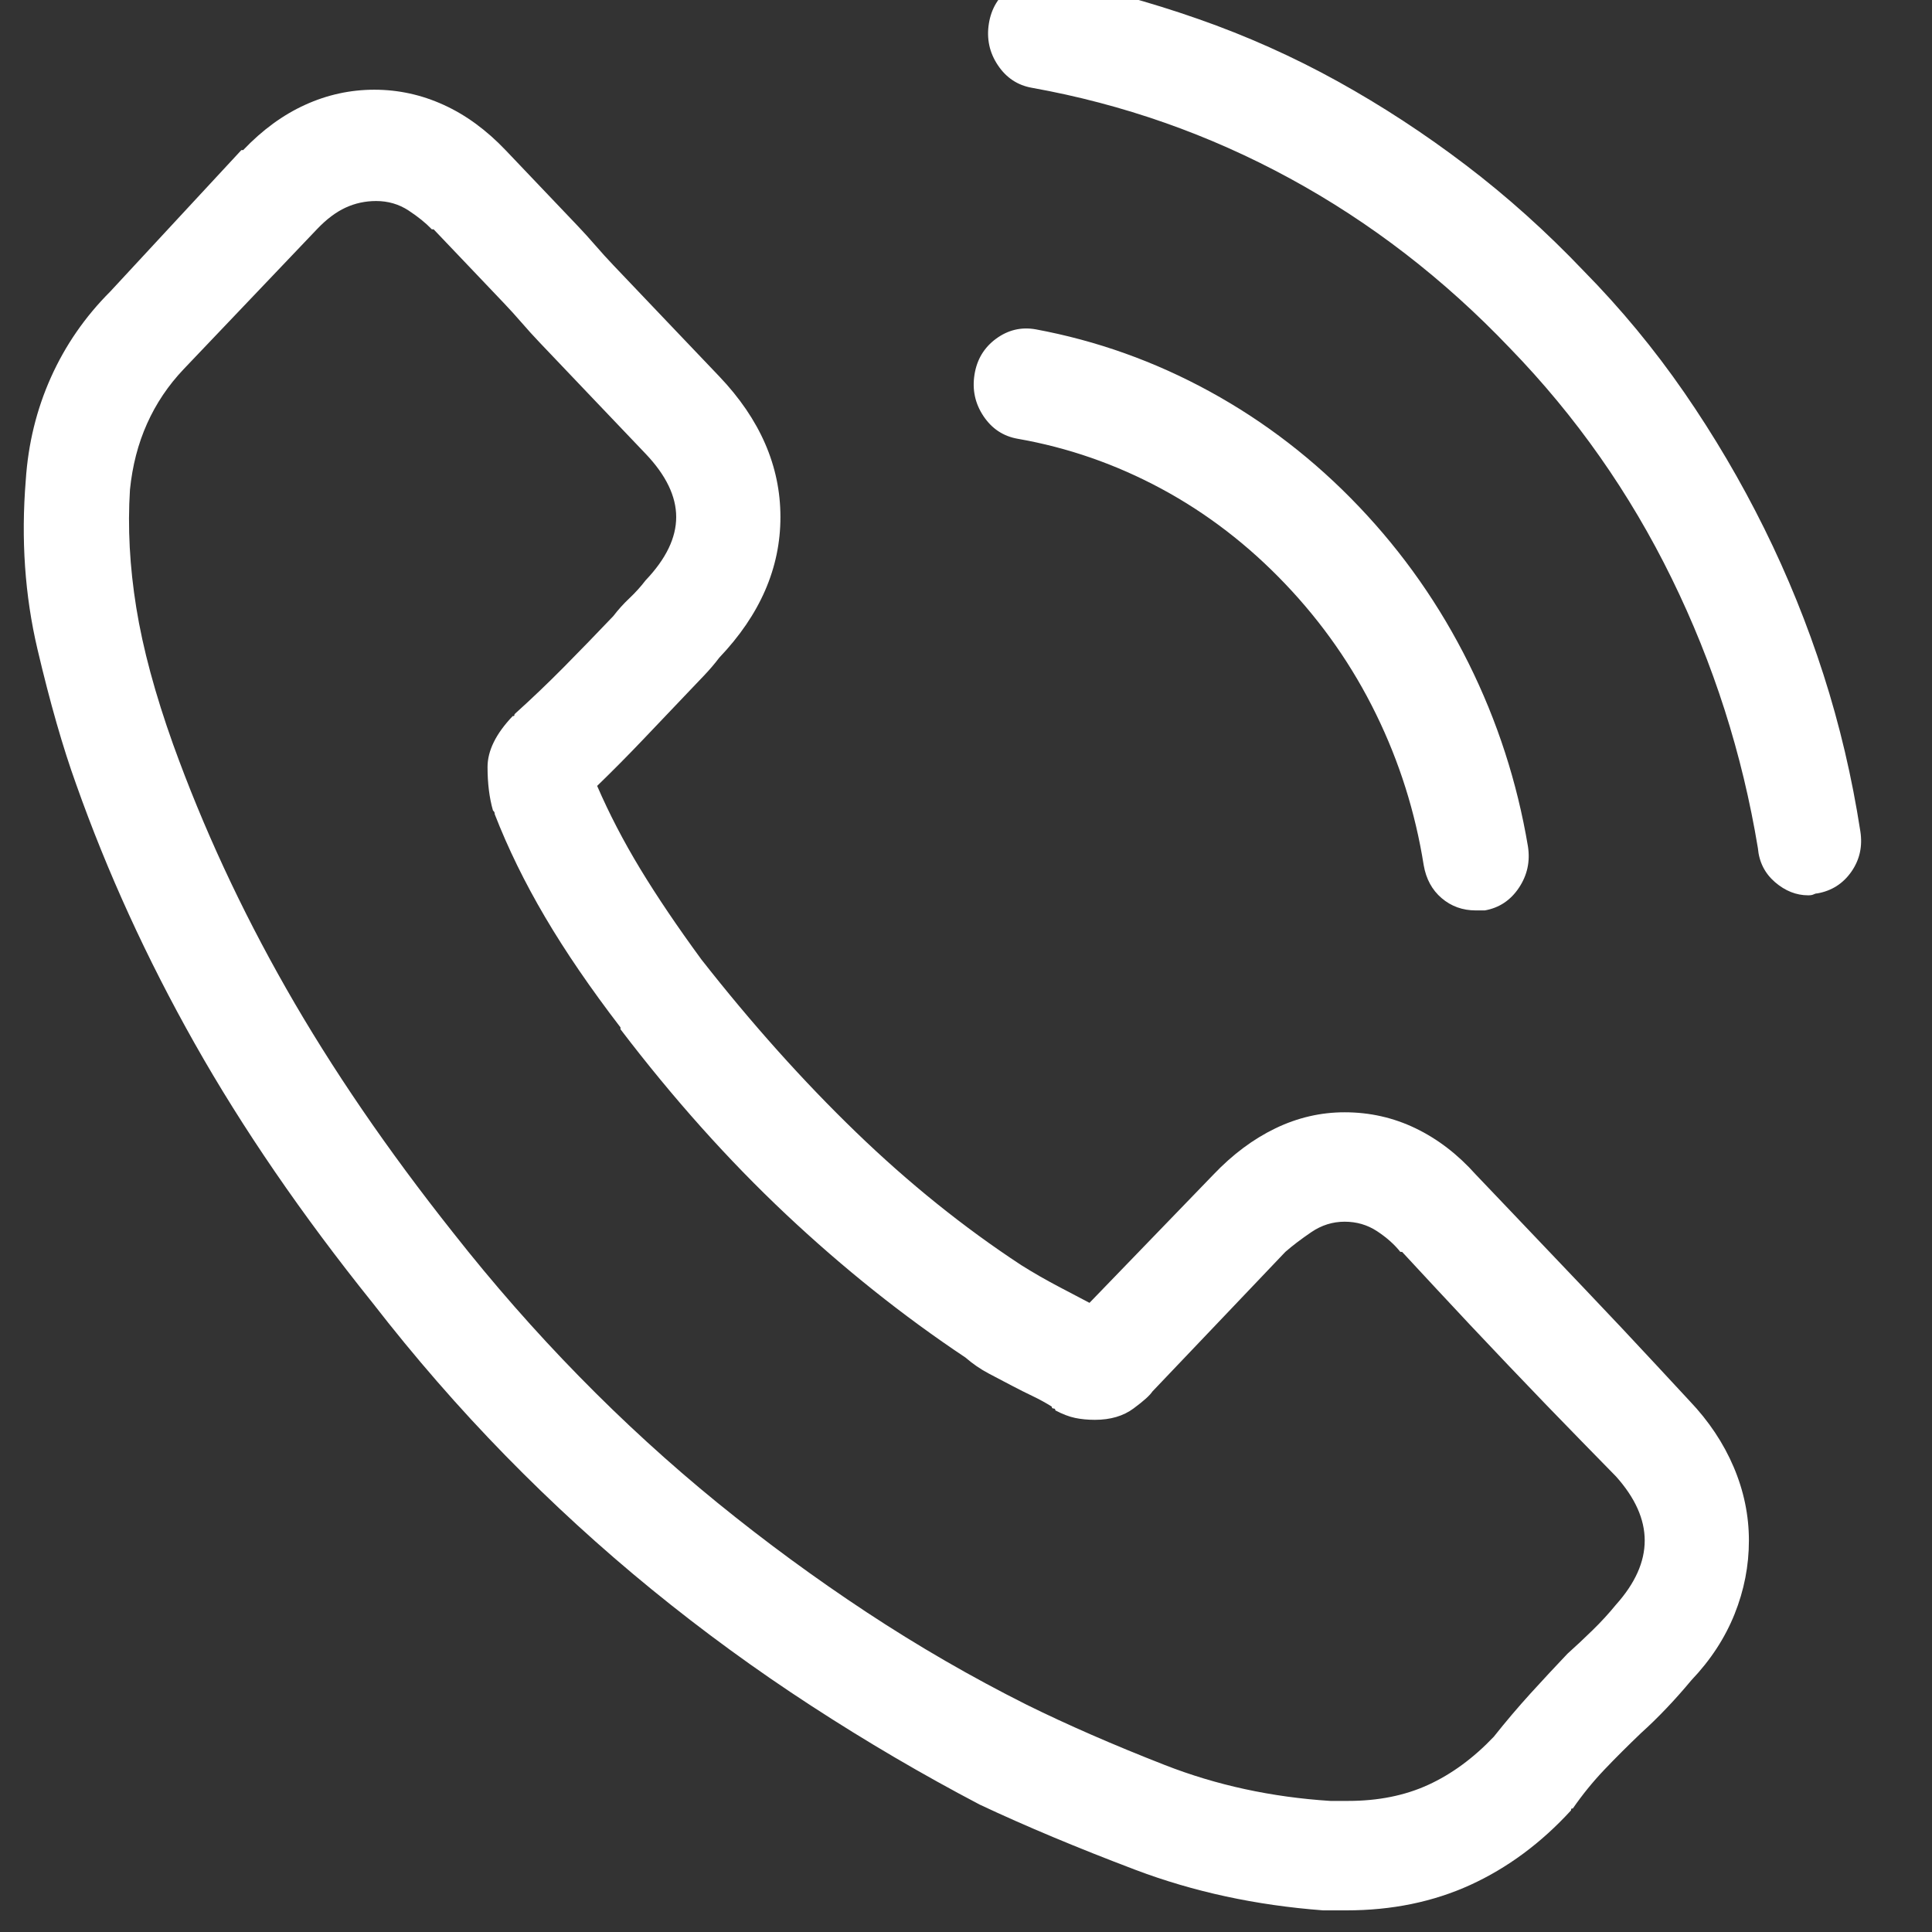 <svg width="60" height="60" viewBox="0 0 60 60" fill="none" xmlns="http://www.w3.org/2000/svg">
<rect x="0" y="0" width="60" height="60" fill="#333333" stroke="none"/>
<g clip-path="url(#clip0_4_2)">
<path d="M56.435 27.746C56.398 27.746 56.36 27.756 56.323 27.776C56.286 27.795 56.23 27.805 56.156 27.805C55.784 27.805 55.44 27.668 55.123 27.395C54.807 27.121 54.63 26.77 54.593 26.34C54.109 23.41 53.217 20.618 51.915 17.961C50.613 15.305 48.939 12.922 46.893 10.813C44.846 8.665 42.568 6.907 40.057 5.54C37.546 4.173 34.876 3.235 32.049 2.727C31.603 2.649 31.249 2.415 30.989 2.024C30.728 1.634 30.636 1.204 30.71 0.735C30.784 0.266 31.008 -0.105 31.38 -0.378C31.752 -0.651 32.161 -0.749 32.607 -0.671C34.169 -0.358 35.704 0.061 37.211 0.589C38.718 1.116 40.159 1.761 41.535 2.522C42.912 3.284 44.242 4.153 45.526 5.13C46.809 6.106 48.027 7.2 49.18 8.411C50.334 9.583 51.375 10.842 52.306 12.19C53.236 13.538 54.063 14.944 54.789 16.409C55.514 17.873 56.128 19.387 56.63 20.95C57.132 22.512 57.514 24.133 57.774 25.813C57.848 26.282 57.755 26.701 57.495 27.073C57.235 27.444 56.881 27.668 56.435 27.746ZM32.161 10.227C34.058 10.579 35.862 11.223 37.574 12.161C39.285 13.098 40.829 14.29 42.205 15.735C43.581 17.18 44.716 18.801 45.609 20.598C46.502 22.395 47.116 24.289 47.451 26.282C47.525 26.75 47.432 27.18 47.172 27.57C46.911 27.961 46.558 28.195 46.111 28.274C46.074 28.274 46.028 28.274 45.972 28.274C45.916 28.274 45.87 28.274 45.832 28.274C45.423 28.274 45.07 28.147 44.772 27.893C44.474 27.639 44.288 27.297 44.214 26.867C43.953 25.227 43.461 23.664 42.735 22.18C42.01 20.696 41.071 19.348 39.917 18.137C38.764 16.926 37.481 15.94 36.067 15.178C34.653 14.417 33.165 13.899 31.603 13.626C31.156 13.547 30.803 13.313 30.542 12.922C30.282 12.532 30.189 12.102 30.264 11.633C30.338 11.165 30.561 10.794 30.933 10.52C31.305 10.247 31.714 10.149 32.161 10.227ZM31.714 39.289C31.9 39.406 32.096 39.523 32.3 39.641C32.505 39.758 32.719 39.875 32.942 39.992C33.091 40.07 33.239 40.148 33.388 40.226C33.537 40.305 33.686 40.383 33.835 40.461C33.835 40.461 34.477 39.797 35.76 38.469C37.044 37.141 37.685 36.477 37.685 36.477C38.28 35.852 38.922 35.373 39.61 35.041C40.299 34.709 41.015 34.543 41.759 34.543C42.54 34.543 43.275 34.709 43.963 35.041C44.651 35.373 45.274 35.852 45.832 36.477C45.832 36.477 46.186 36.847 46.893 37.59C47.599 38.332 48.362 39.133 49.18 39.992C49.999 40.852 50.752 41.652 51.44 42.395C52.129 43.137 52.473 43.508 52.473 43.508C53.068 44.133 53.524 44.816 53.84 45.558C54.156 46.3 54.314 47.062 54.314 47.843C54.314 48.625 54.166 49.386 53.868 50.129C53.57 50.871 53.124 51.554 52.529 52.179C52.268 52.492 52.008 52.785 51.747 53.058C51.487 53.332 51.227 53.585 50.966 53.82C50.557 54.211 50.175 54.591 49.822 54.962C49.469 55.334 49.143 55.734 48.846 56.164C48.846 56.164 48.836 56.164 48.818 56.164C48.799 56.164 48.79 56.183 48.79 56.222C47.86 57.238 46.818 58.009 45.665 58.537C44.511 59.064 43.228 59.328 41.815 59.328C41.703 59.328 41.582 59.328 41.452 59.328C41.322 59.328 41.201 59.328 41.089 59.328C39.006 59.171 37.062 58.751 35.258 58.068C33.453 57.384 31.845 56.711 30.431 56.046C28.645 55.109 26.897 54.084 25.186 52.97C23.474 51.857 21.828 50.656 20.247 49.367C18.666 48.078 17.15 46.691 15.699 45.207C14.248 43.723 12.872 42.14 11.57 40.461C9.375 37.727 7.533 35.041 6.045 32.404C4.557 29.768 3.33 27.082 2.362 24.348C1.953 23.215 1.553 21.819 1.163 20.159C0.772 18.498 0.651 16.75 0.8 14.915C0.874 13.782 1.135 12.717 1.581 11.721C2.028 10.725 2.641 9.837 3.423 9.055C3.423 9.055 4.101 8.323 5.459 6.858C6.817 5.393 7.496 4.661 7.496 4.661C7.496 4.661 7.505 4.661 7.524 4.661C7.543 4.661 7.552 4.661 7.552 4.661C8.147 4.036 8.789 3.567 9.477 3.255C10.165 2.942 10.882 2.786 11.626 2.786C12.37 2.786 13.086 2.942 13.774 3.255C14.462 3.567 15.104 4.036 15.699 4.661C16.071 5.052 16.443 5.442 16.815 5.833C17.187 6.223 17.559 6.614 17.931 7.005C18.117 7.2 18.303 7.405 18.489 7.62C18.675 7.835 18.861 8.04 19.047 8.235C19.047 8.235 19.596 8.811 20.693 9.964C21.791 11.116 22.34 11.692 22.34 11.692C23.604 13.02 24.237 14.475 24.237 16.057C24.237 17.639 23.604 19.094 22.34 20.422C22.191 20.618 22.033 20.803 21.865 20.979C21.698 21.155 21.521 21.34 21.335 21.535C20.889 22.004 20.433 22.483 19.968 22.971C19.503 23.459 19.029 23.938 18.545 24.407C18.917 25.266 19.363 26.125 19.884 26.985C20.405 27.844 21.038 28.781 21.782 29.797C23.344 31.789 24.944 33.576 26.581 35.158C28.217 36.74 29.929 38.117 31.714 39.289ZM19.27 31.907C18.34 30.695 17.559 29.553 16.927 28.479C16.294 27.404 15.774 26.34 15.364 25.285C15.364 25.246 15.355 25.217 15.336 25.198C15.318 25.178 15.309 25.168 15.309 25.168C15.197 24.778 15.141 24.328 15.141 23.821C15.141 23.313 15.402 22.785 15.922 22.239C15.922 22.239 15.932 22.239 15.95 22.239C15.969 22.239 15.978 22.219 15.978 22.18C16.499 21.711 17.01 21.223 17.513 20.715C18.015 20.207 18.526 19.68 19.047 19.133C19.196 18.938 19.363 18.752 19.549 18.577C19.735 18.401 19.903 18.215 20.052 18.02C20.684 17.356 21 16.702 21 16.057C21 15.413 20.684 14.758 20.052 14.094C20.052 14.094 19.503 13.518 18.405 12.366C17.308 11.213 16.759 10.637 16.759 10.637C16.573 10.442 16.387 10.237 16.201 10.022C16.015 9.807 15.829 9.602 15.643 9.407C15.271 9.016 14.909 8.635 14.555 8.264C14.202 7.893 13.839 7.512 13.467 7.122C13.467 7.122 13.458 7.122 13.439 7.122C13.421 7.122 13.411 7.122 13.411 7.122C13.225 6.927 12.983 6.731 12.686 6.536C12.388 6.341 12.053 6.243 11.681 6.243C11.347 6.243 11.03 6.311 10.733 6.448C10.435 6.585 10.137 6.809 9.84 7.122C9.84 7.122 9.152 7.844 7.775 9.29C6.399 10.735 5.71 11.458 5.71 11.458C5.227 11.965 4.846 12.532 4.567 13.157C4.287 13.782 4.111 14.465 4.036 15.208C3.962 16.379 4.027 17.6 4.232 18.87C4.436 20.139 4.818 21.555 5.376 23.117C6.306 25.696 7.478 28.225 8.891 30.705C10.305 33.186 12.035 35.715 14.081 38.293C15.309 39.855 16.61 41.34 17.987 42.746C19.363 44.152 20.796 45.461 22.284 46.672C23.772 47.882 25.316 49.015 26.915 50.07C28.515 51.125 30.17 52.082 31.882 52.941C33.147 53.566 34.579 54.191 36.179 54.816C37.778 55.441 39.489 55.812 41.312 55.929C41.387 55.929 41.47 55.929 41.563 55.929C41.656 55.929 41.759 55.929 41.87 55.929C42.8 55.929 43.628 55.763 44.353 55.431C45.079 55.099 45.758 54.601 46.39 53.937C46.762 53.468 47.144 53.019 47.534 52.589C47.925 52.16 48.306 51.75 48.678 51.359C48.939 51.125 49.199 50.881 49.459 50.627C49.72 50.373 49.962 50.109 50.185 49.836C50.78 49.172 51.078 48.508 51.078 47.843C51.078 47.179 50.78 46.515 50.185 45.851C50.185 45.851 49.831 45.49 49.125 44.767C48.418 44.045 47.655 43.254 46.837 42.395C46.018 41.535 45.265 40.734 44.577 39.992C43.889 39.25 43.544 38.879 43.544 38.879C43.507 38.879 43.489 38.879 43.489 38.879C43.303 38.645 43.061 38.43 42.763 38.234C42.465 38.039 42.131 37.941 41.759 37.941C41.387 37.941 41.043 38.049 40.726 38.264C40.41 38.479 40.14 38.684 39.917 38.879C39.917 38.879 39.229 39.602 37.853 41.047C36.476 42.492 35.788 43.215 35.788 43.215C35.714 43.332 35.518 43.508 35.202 43.742C34.886 43.976 34.486 44.094 34.002 44.094C33.779 44.094 33.574 44.074 33.388 44.035C33.202 43.996 32.998 43.918 32.775 43.801C32.775 43.762 32.756 43.742 32.719 43.742C32.681 43.742 32.663 43.723 32.663 43.683C32.477 43.566 32.282 43.459 32.077 43.361C31.872 43.264 31.659 43.156 31.435 43.039C31.212 42.922 30.97 42.795 30.71 42.658C30.45 42.521 30.208 42.355 29.984 42.16C28.05 40.871 26.19 39.387 24.404 37.707C22.619 36.027 20.907 34.113 19.27 31.965C19.27 31.965 19.27 31.955 19.27 31.936C19.27 31.916 19.27 31.907 19.27 31.907Z" fill="white"/>
</g>
<defs>
<clipPath id="clip0_4_2">
<rect width="60" height="60" fill="white"/>
</clipPath>
</defs>
</svg>

